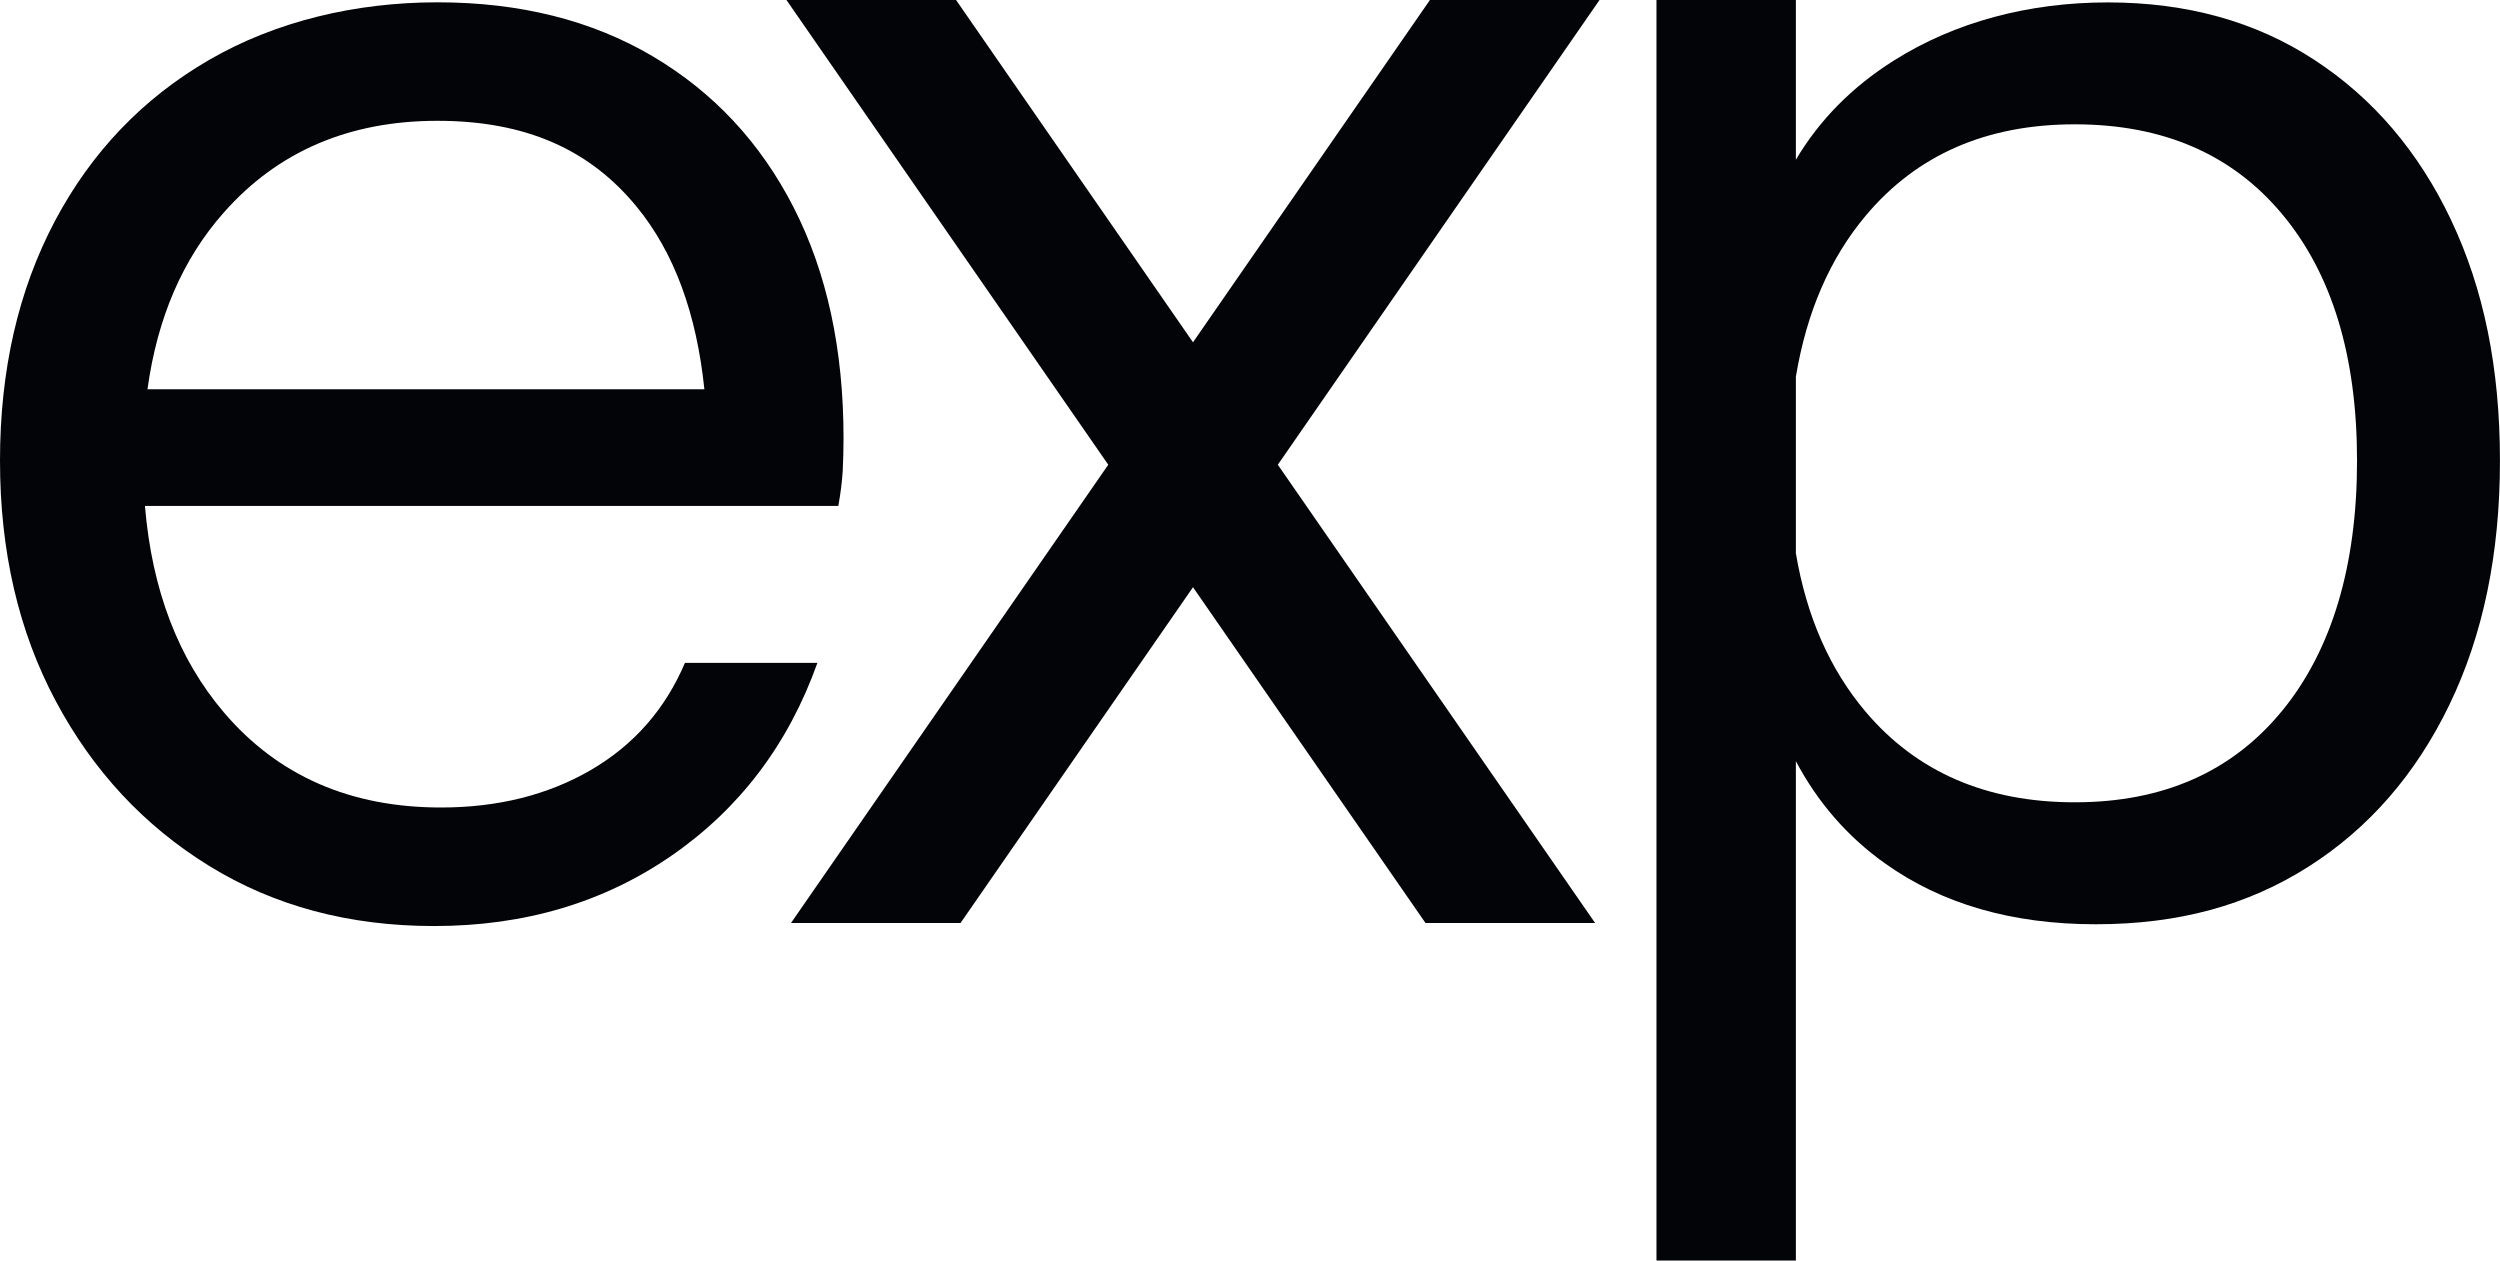 <svg xmlns="http://www.w3.org/2000/svg" id="Calque_2" data-name="Calque 2" viewBox="0 0 519.01 261.7"><defs><style>.cls-1{fill:#030407}</style></defs><g id="Calque_1-2" data-name="Calque 1"><path d="M142.2 137.61c-4.11 9.65-10.63 17.07-19.54 22.25-8.93 5.19-19.3 7.78-31.12 7.78-18.81 0-33.83-6.57-45.04-19.72-9.49-11.13-14.95-25.43-16.41-42.88h143.95c.48-2.66.77-5.07.91-7.24.11-2.18.17-4.46.17-6.88 0-18.33-3.43-34.26-10.31-47.76-6.88-13.5-16.65-23.99-29.32-31.48C122.84 4.22 107.95.48 90.82.48S57.18 4.46 43.43 12.43C29.68 20.39 19 31.55 11.4 45.88 3.8 60.25 0 76.83 0 95.64s3.86 35.46 11.59 49.93c7.72 14.47 18.33 25.87 31.84 34.2 13.5 8.32 29.06 12.48 46.67 12.48 18.81 0 35.27-4.89 49.38-14.66s24.19-23.09 30.22-39.98h-27.5ZM46.5 44.08c11.21-12.67 25.99-19 44.32-19s31.67 5.97 41.42 17.92c7.7 9.41 12.36 22.03 13.99 37.81H30.62c2.03-14.8 7.3-27.06 15.87-36.72Z" class="cls-1"/><path d="m296.86 0-49.19 71.06L198.48 0h-35.21l66.81 96.48-65.87 95.14h35.2l48.26-69.71 48.27 69.71h35.21l-65.87-95.14L332.07 0h-35.21zm212.02 45.72c-6.75-14.23-16.22-25.34-28.41-33.29C468.3 4.47 454 .5 437.6.5s-31.72 4.03-44.51 12.12c-8.62 5.45-15.37 12.29-20.26 20.54V0h-28.94v261.69h28.94V158.02c4.54 8.57 10.68 15.65 18.46 21.19 11.81 8.45 26.41 12.67 43.77 12.67s31.6-3.98 44.15-11.93c12.54-7.97 22.31-19.18 29.3-33.65S519 114.96 519 95.65s-3.38-35.7-10.13-49.93Zm-35.1 101.84c-10.37 12.67-24.72 19-43.05 19s-32.81-6.27-43.43-18.81c-7.42-8.77-12.24-19.74-14.47-32.88V78.21c2.23-13.4 7.05-24.55 14.47-33.4 10.61-12.67 25.08-19 43.43-19s32.68 6.21 43.05 18.64c10.37 12.42 15.55 29.49 15.55 51.2s-5.18 39.25-15.55 51.92Z" class="cls-1"/></g></svg>